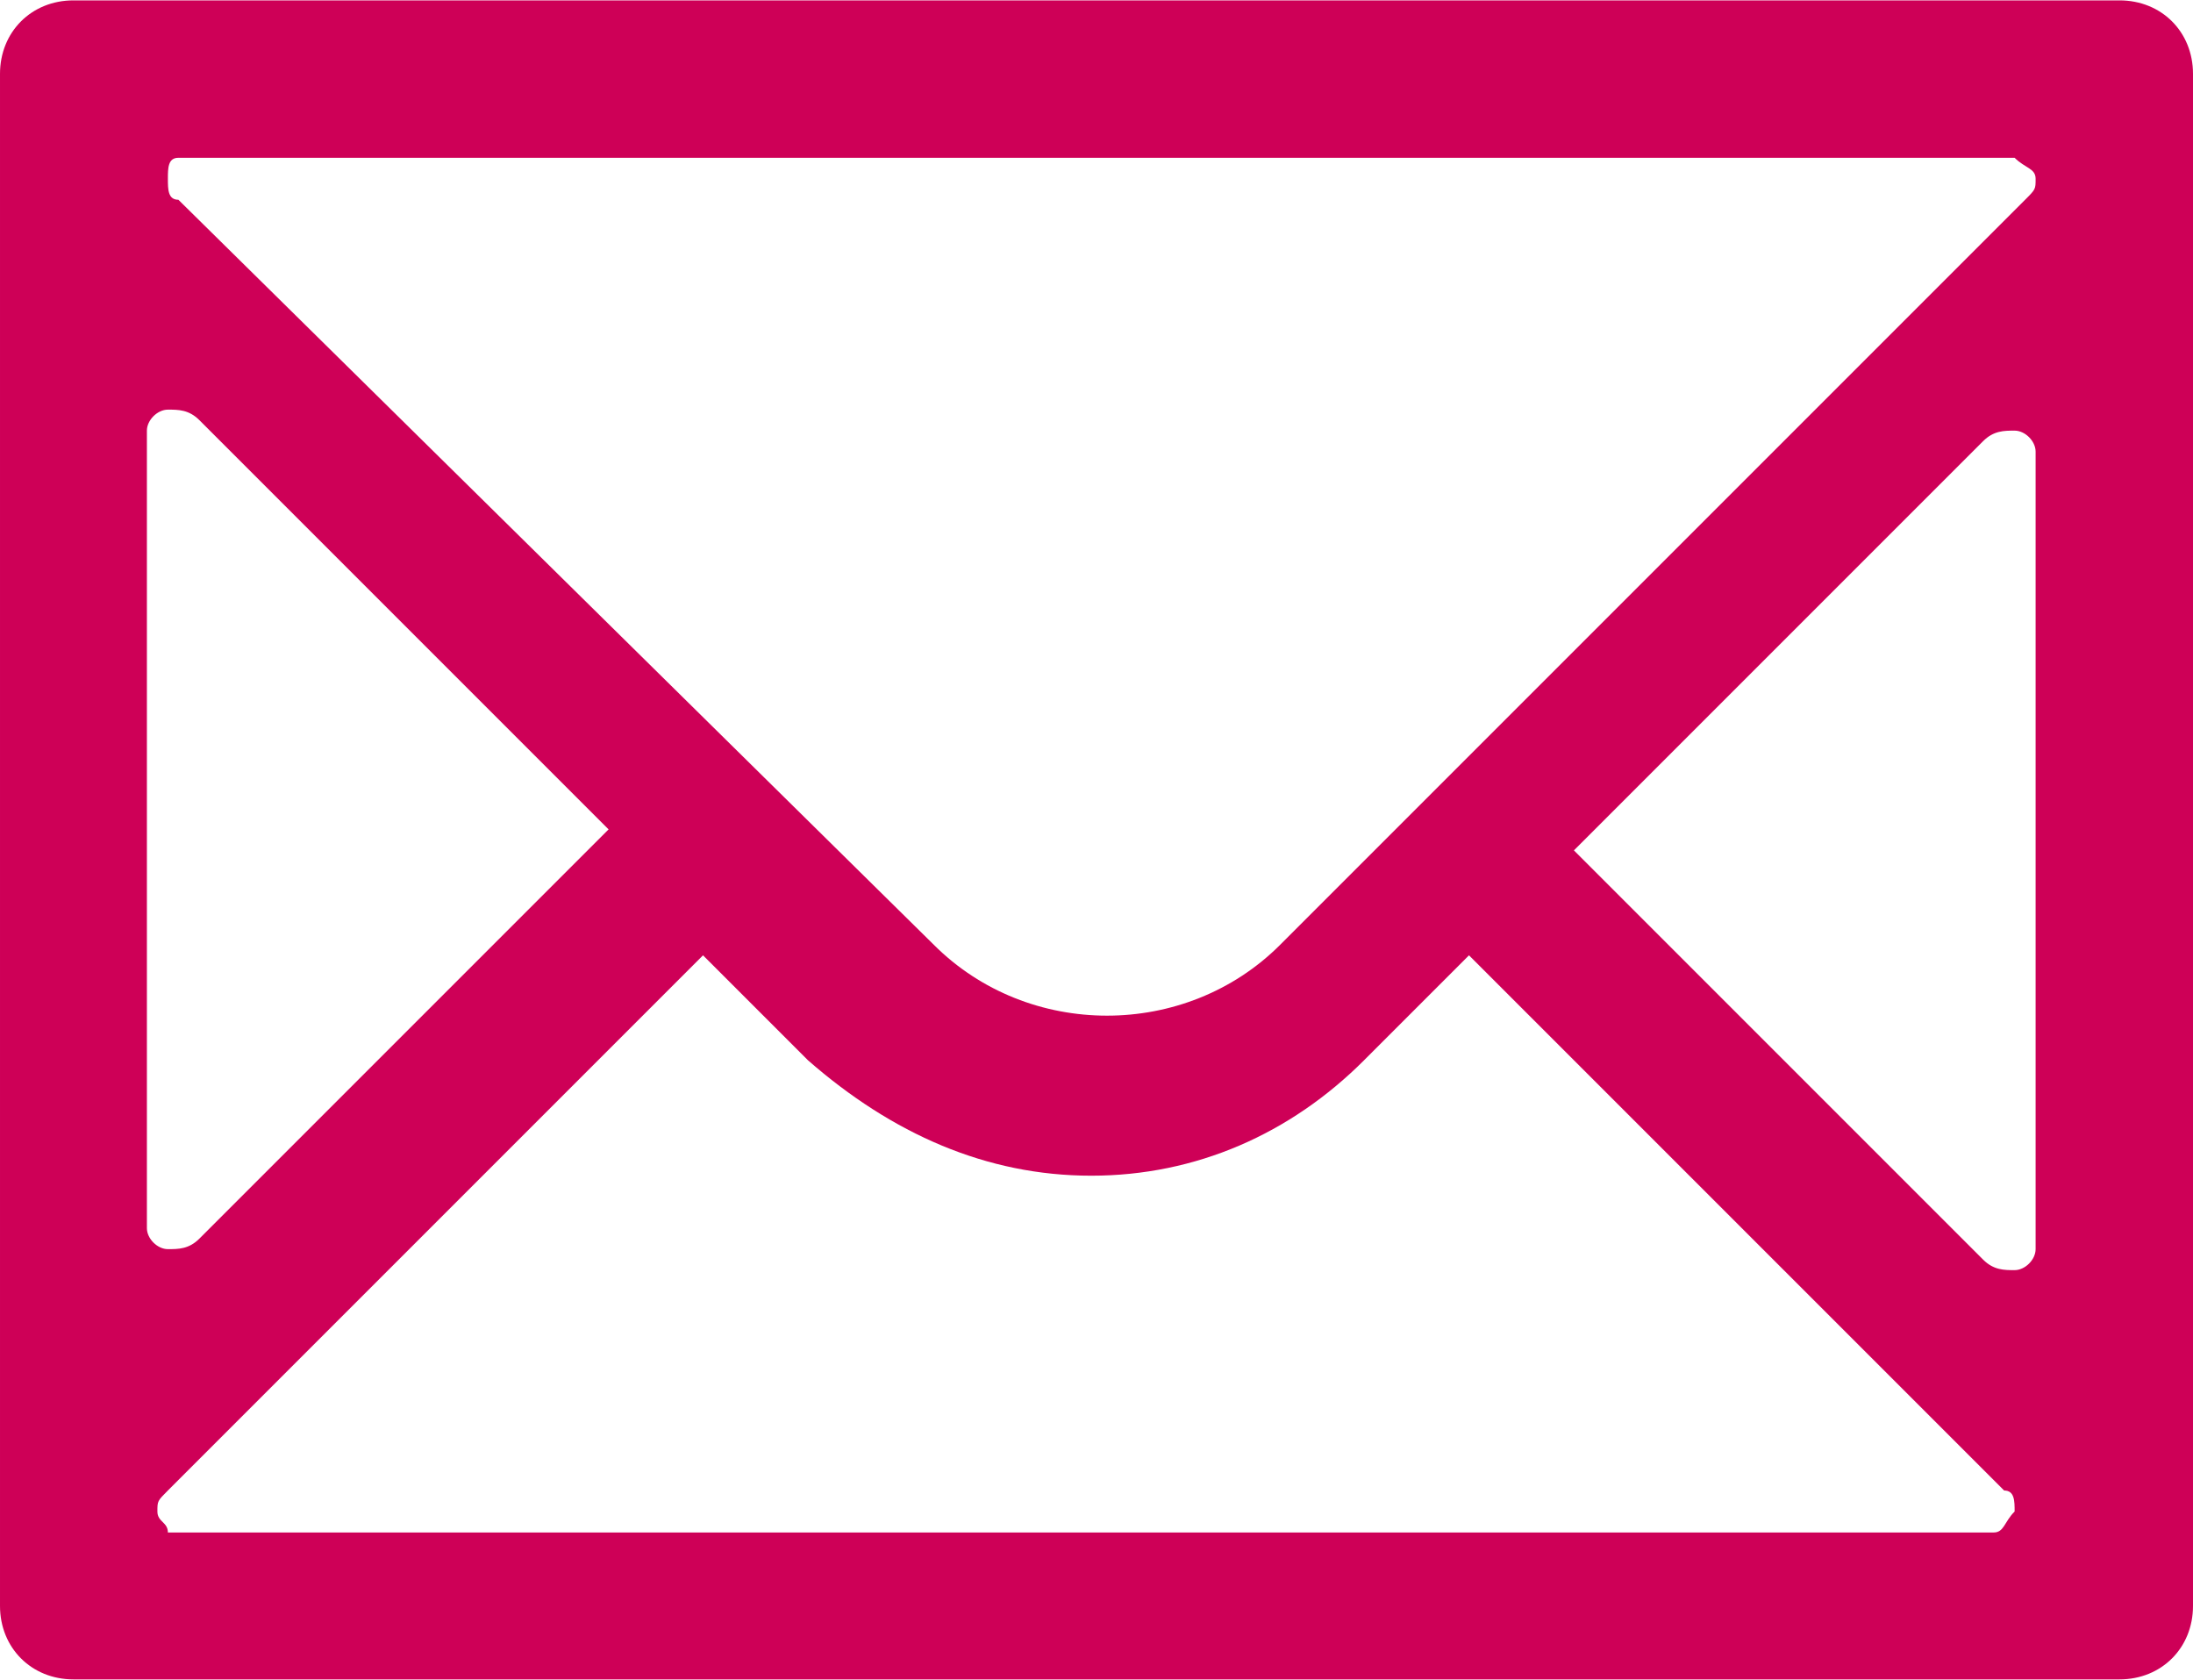 <?xml version="1.0" encoding="UTF-8"?>
<!DOCTYPE svg PUBLIC "-//W3C//DTD SVG 1.1//EN" "http://www.w3.org/Graphics/SVG/1.1/DTD/svg11.dtd">
<!-- Creator: CorelDRAW 2020 (64-Bit) -->
<svg xmlns="http://www.w3.org/2000/svg" xml:space="preserve" width="1.777mm" height="1.361mm" version="1.1" style="shape-rendering:geometricPrecision; text-rendering:geometricPrecision; image-rendering:optimizeQuality; fill-rule:evenodd; clip-rule:evenodd"
viewBox="0 0 209 160"
 xmlns:xlink="http://www.w3.org/1999/xlink"
 xmlns:xodm="http://www.corel.com/coreldraw/odm/2003">
 <defs>
  <style type="text/css">
   <![CDATA[
    .fil0 {fill:#CE0057}
   ]]>
  </style>
 </defs>
 <g id="Слой_x0020_1">
  <path class="fil0" d="M202 0l-195 0c-4,0 -7,3 -7,7l0 146c0,4 3,7 7,7l195 0c4,0 7,-3 7,-7l0 -146c0,-4 -3,-7 -7,-7zm-188 43l0 74c0,1 1,2 2,2 1,0 2,0 3,-1l39 -39 -39 -39c-1,-1 -2,-1 -3,-1 -1,0 -2,1 -2,2zm177 -28c0,0 -1,0 -1,0l-171 0c-1,0 -1,0 -2,0 -1,0 -1,1 -1,2 0,1 0,2 1,2l72 71c9,9 24,9 33,0l71 -71c1,-1 1,-1 1,-2 0,-1 -1,-1 -2,-2zm3 103l0 -75c0,-1 -1,-2 -2,-2 -1,0 -2,0 -3,1l-39 39 39 39c1,1 2,1 3,1 1,0 2,-1 2,-2zm-178 28c1,0 1,0 2,0l171 0c0,0 1,0 1,0 1,0 1,-1 2,-2 0,-1 0,-2 -1,-2l-51 -51 -10 10c-7,7 -16,11 -26,11 -10,0 -19,-4 -27,-11l-10 -10 -51 51c-1,1 -1,1 -1,2 0,1 1,1 1,2z"/>
 </g>
</svg>
